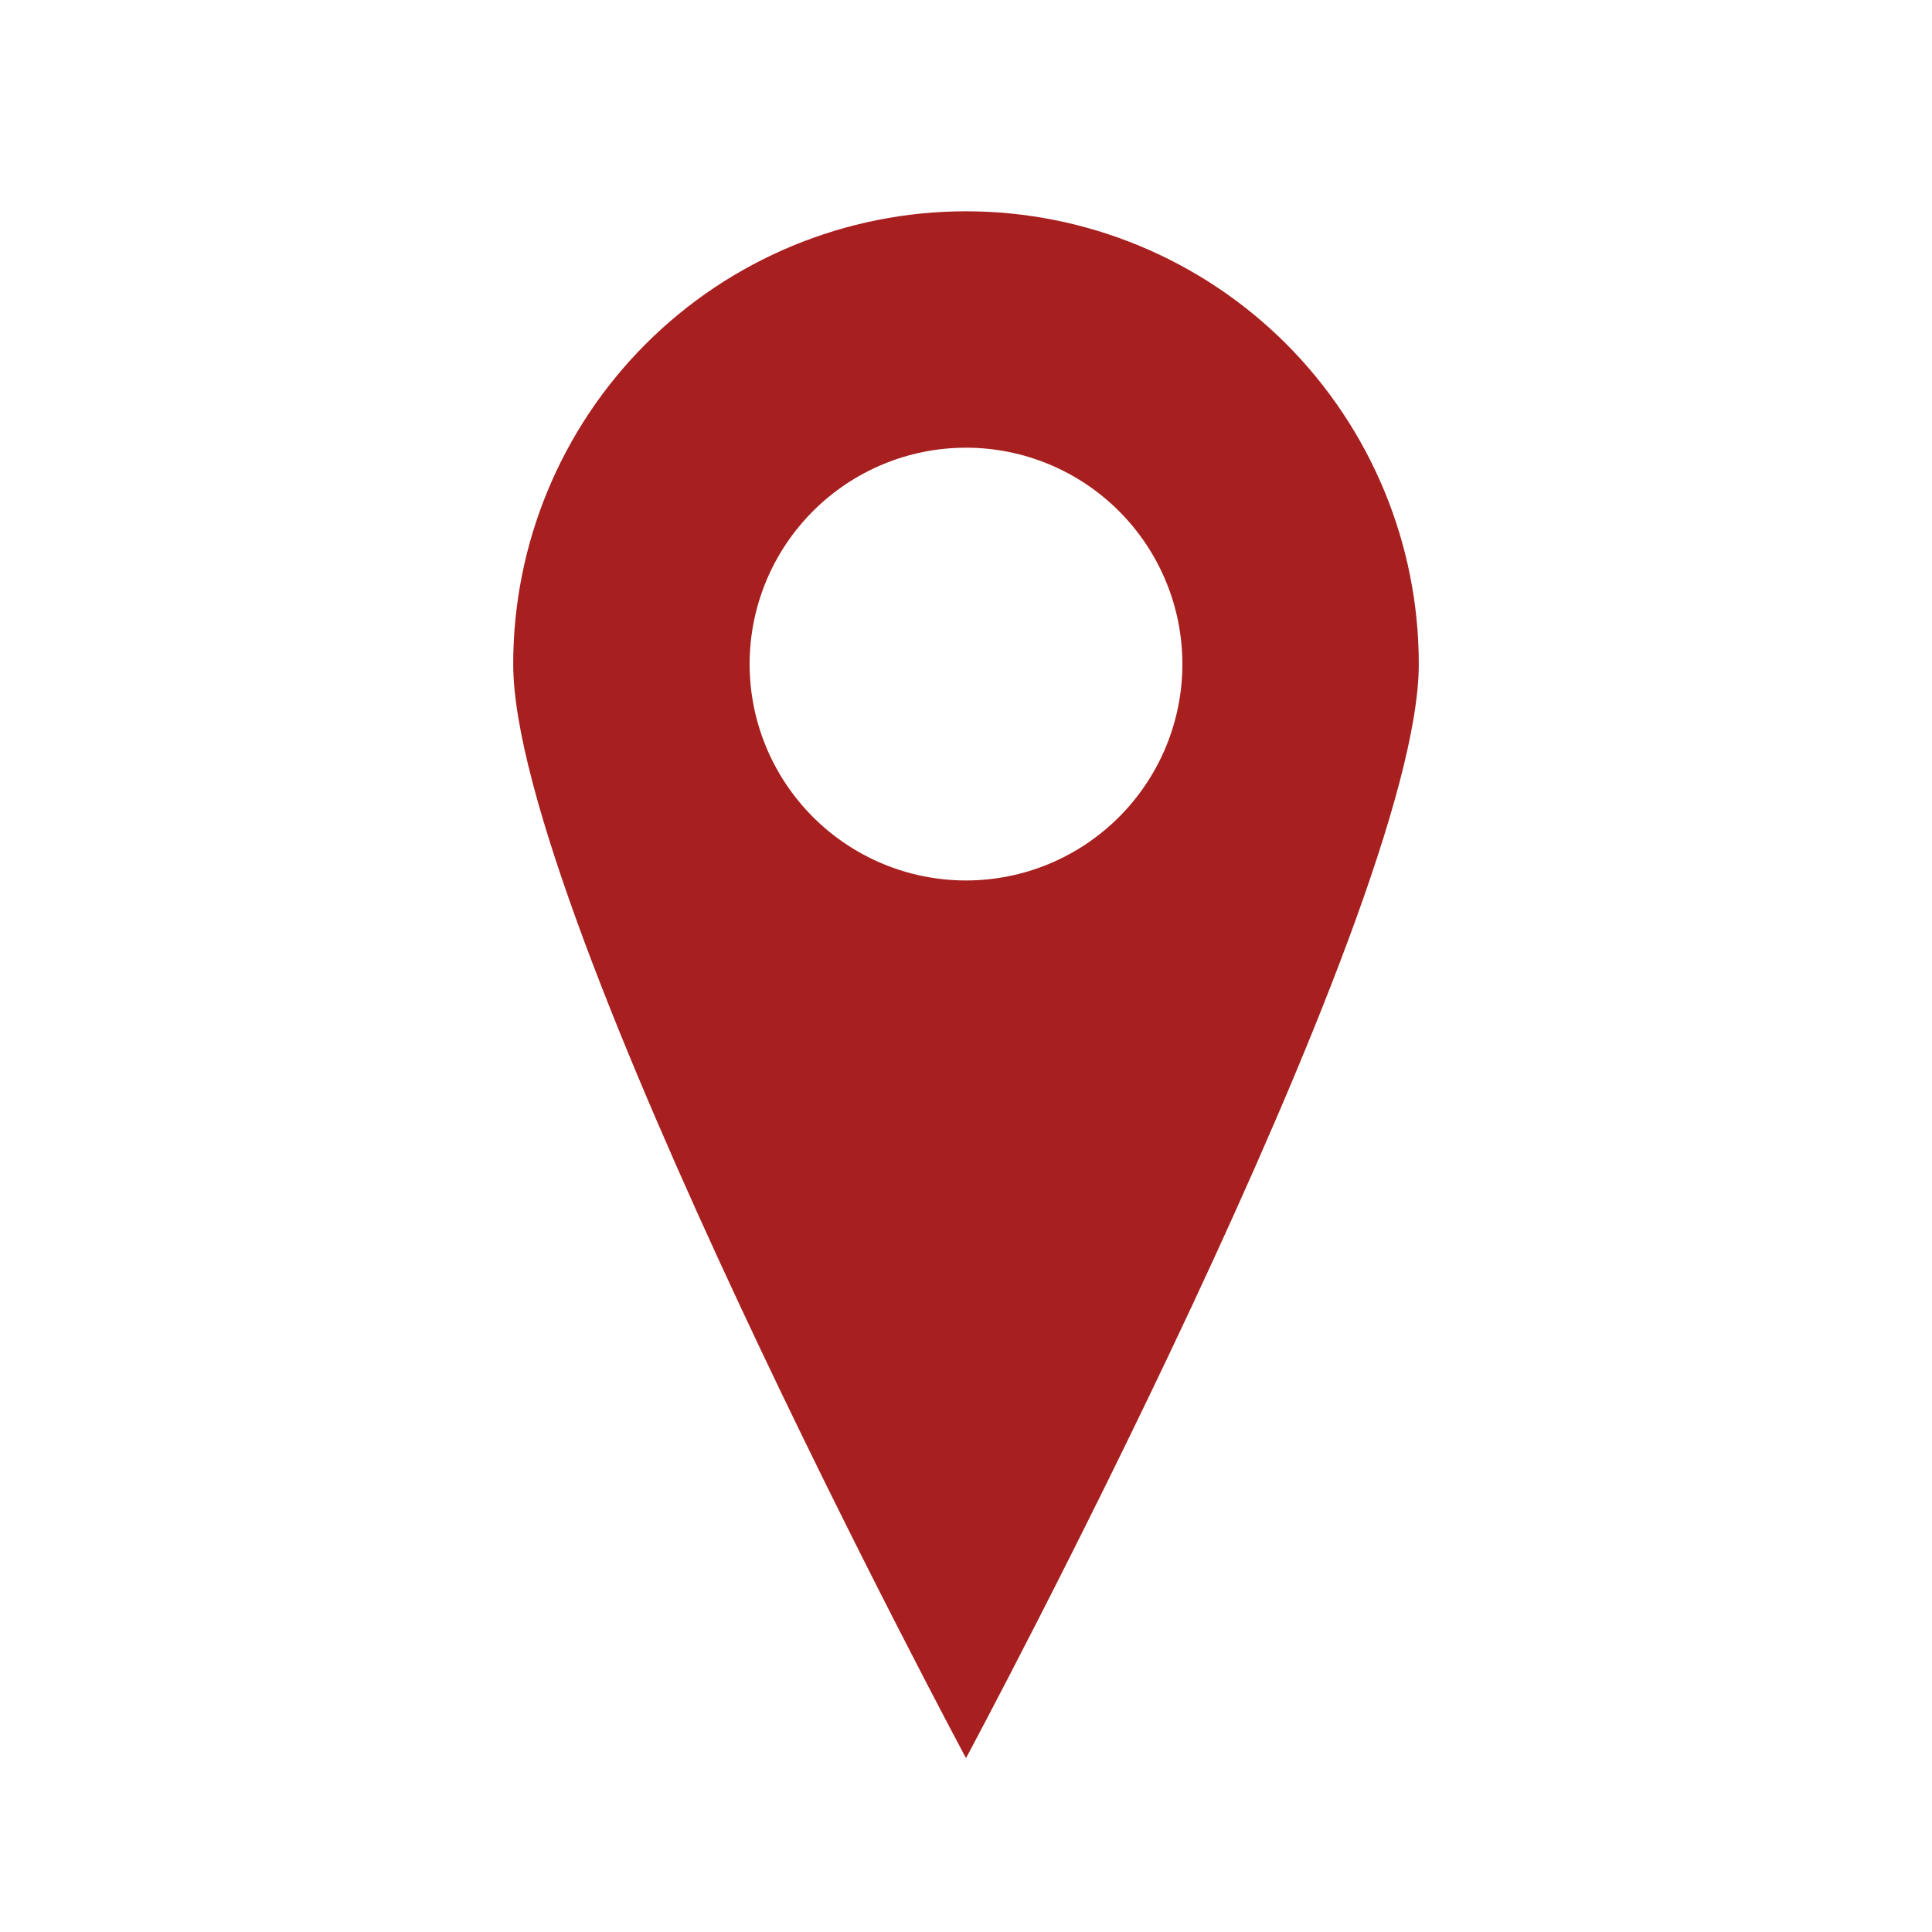 <?xml version="1.0" encoding="UTF-8"?> <svg xmlns="http://www.w3.org/2000/svg" width="11" height="11" viewBox="0 0 11 11" fill="none"> <path d="M5.5 1.203C4.816 1.203 4.16 1.475 3.677 1.958C3.193 2.442 2.922 3.097 2.922 3.781C2.922 5.205 5.5 10.01 5.5 10.01C5.5 10.01 8.078 5.206 8.078 3.781C8.078 3.097 7.806 2.442 7.323 1.958C6.84 1.475 6.184 1.203 5.5 1.203ZM5.5 5.013C5.173 5.013 4.86 4.883 4.629 4.652C4.398 4.421 4.268 4.108 4.268 3.781C4.268 3.454 4.398 3.141 4.629 2.91C4.86 2.679 5.173 2.549 5.5 2.549C5.827 2.549 6.14 2.679 6.371 2.91C6.602 3.141 6.732 3.454 6.732 3.781C6.732 4.108 6.602 4.421 6.371 4.652C6.14 4.883 5.827 5.013 5.5 5.013Z" fill="#A81F1F"></path> </svg> 